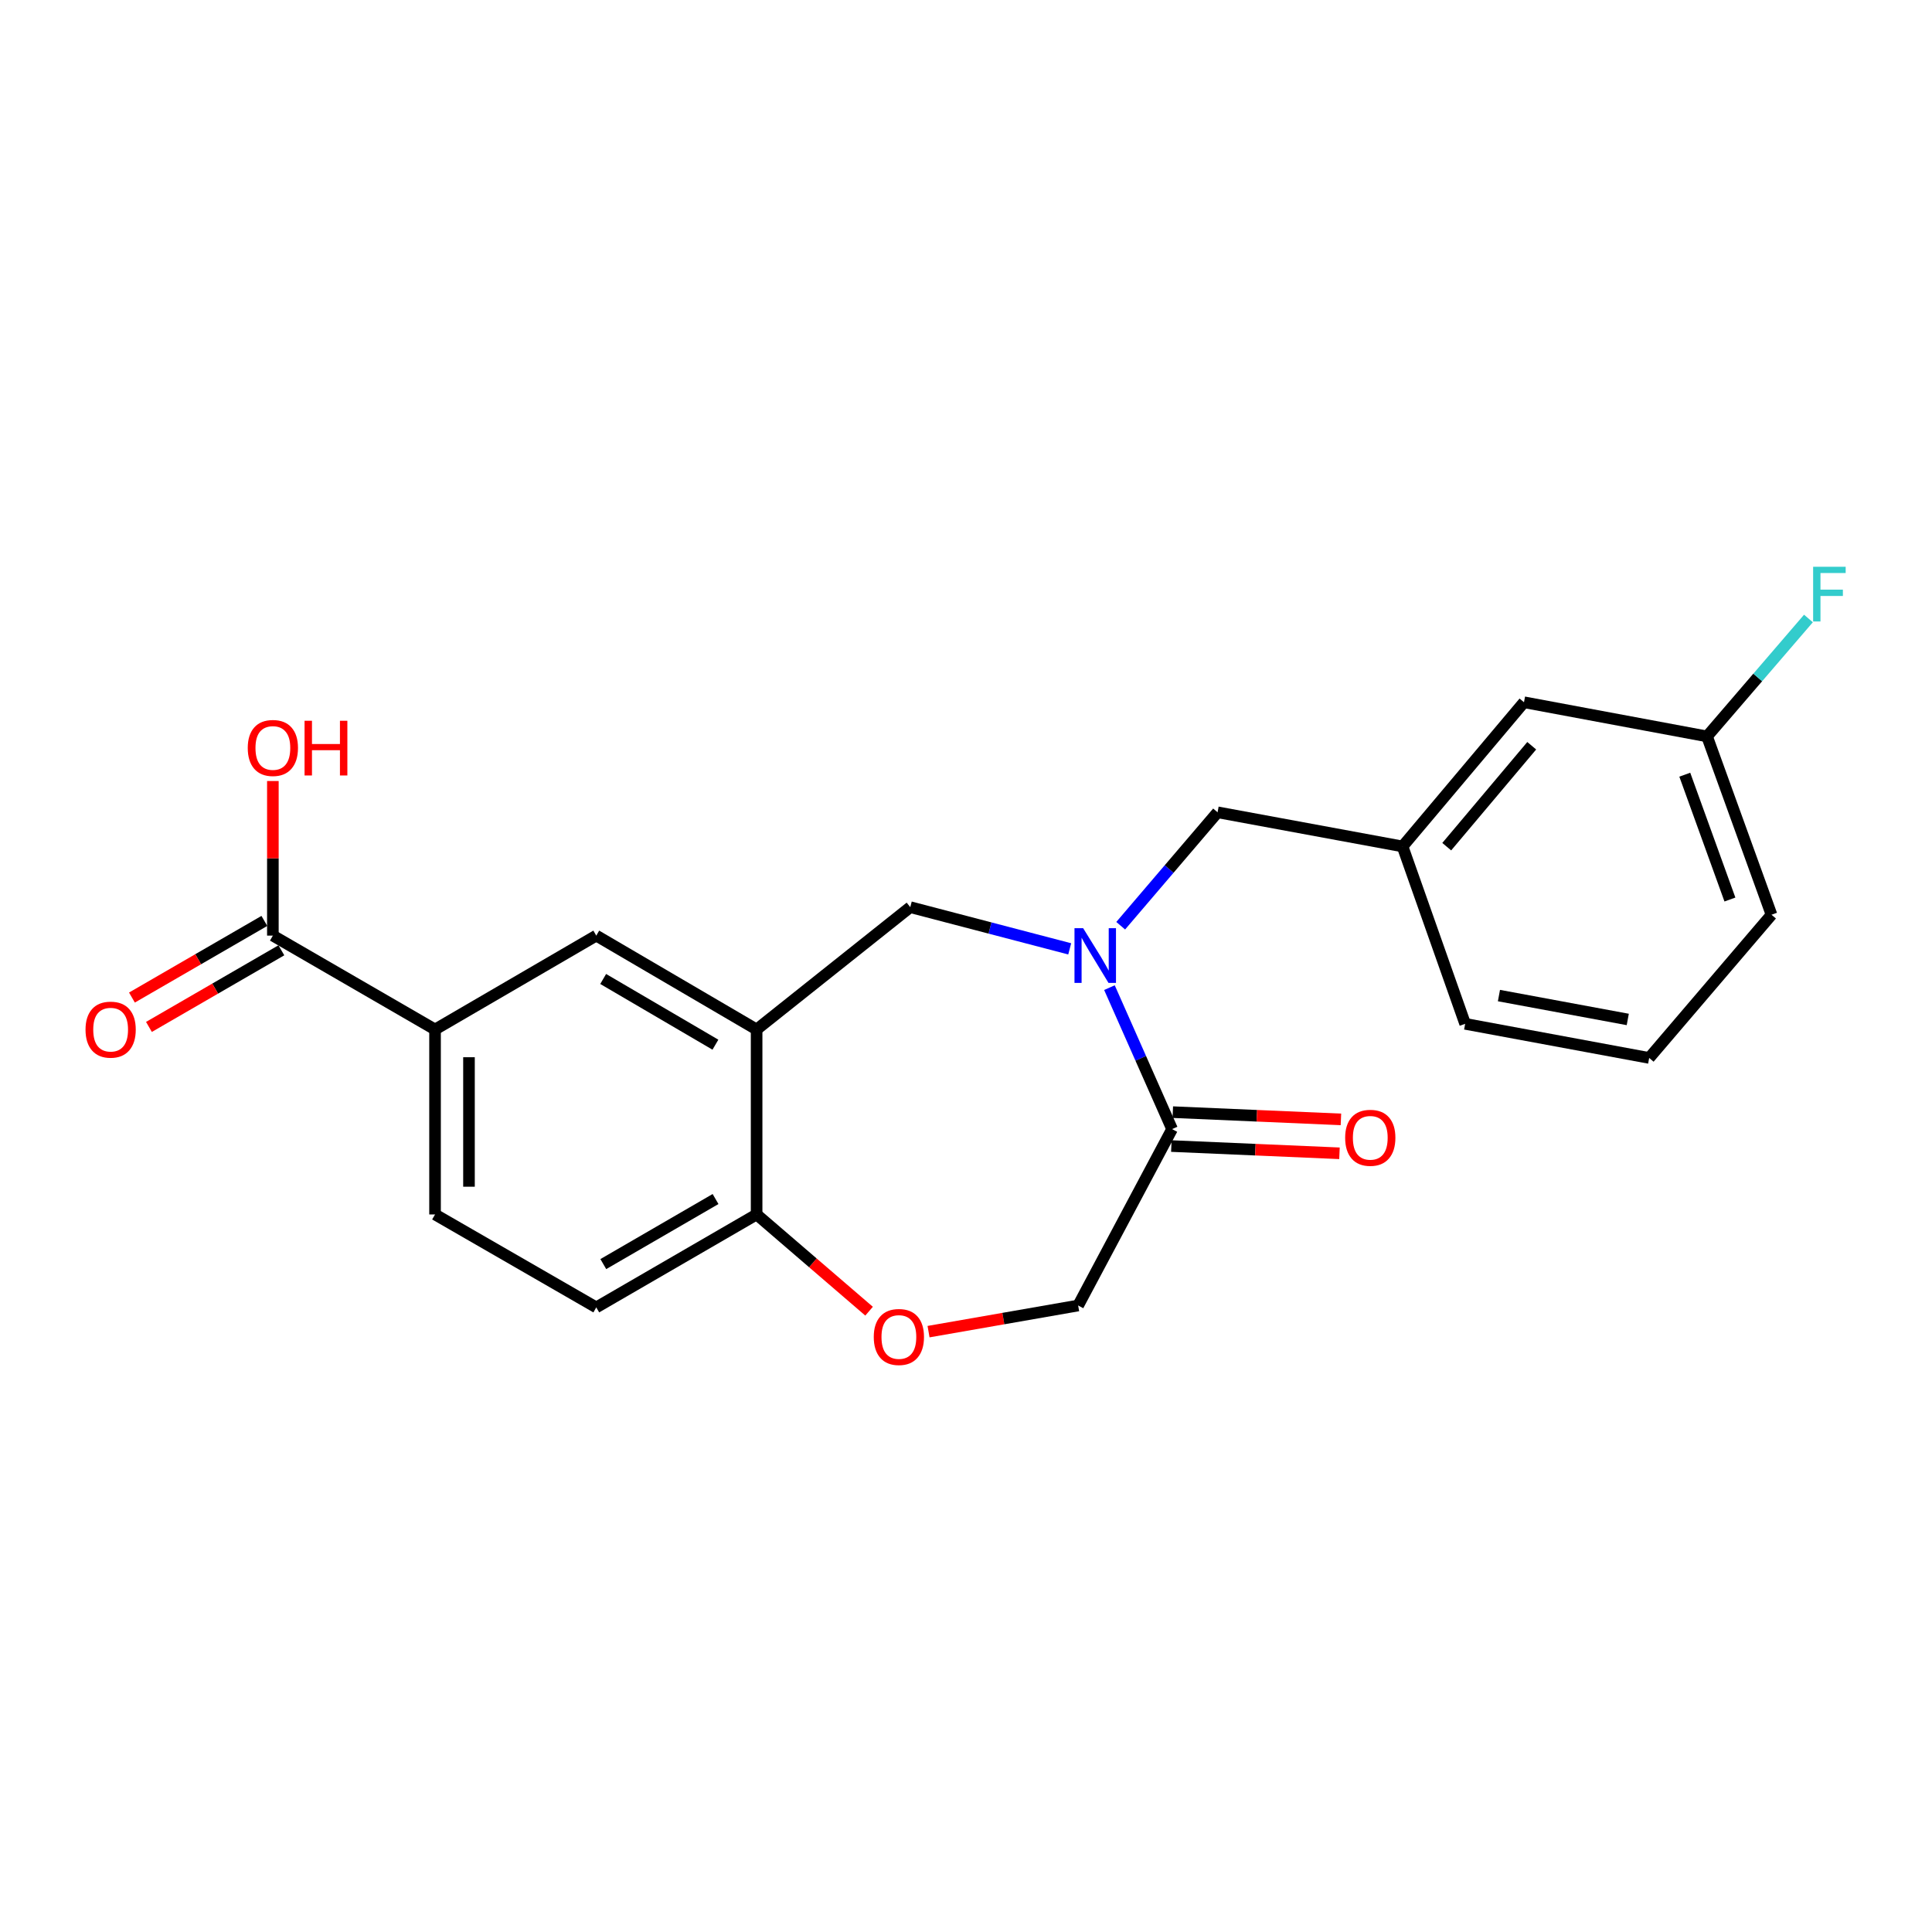 <?xml version='1.0' encoding='iso-8859-1'?>
<svg version='1.1' baseProfile='full'
              xmlns='http://www.w3.org/2000/svg'
                      xmlns:rdkit='http://www.rdkit.org/xml'
                      xmlns:xlink='http://www.w3.org/1999/xlink'
                  xml:space='preserve'
width='1000px' height='1000px' viewBox='0 0 1000 1000'>
<!-- END OF HEADER -->
<rect style='opacity:1.0;fill:#FFFFFF;stroke:none' width='1000' height='1000' x='0' y='0'> </rect>
<path class='bond-1' d='M 574.249,511.2 L 590.456,547.81' style='fill:none;fill-rule:evenodd;stroke:#0000FF;stroke-width:6px;stroke-linecap:butt;stroke-linejoin:miter;stroke-opacity:1' />
<path class='bond-1' d='M 590.456,547.81 L 606.663,584.419' style='fill:none;fill-rule:evenodd;stroke:#000000;stroke-width:6px;stroke-linecap:butt;stroke-linejoin:miter;stroke-opacity:1' />
<path class='bond-2' d='M 553.679,491.128 L 512.416,480.335' style='fill:none;fill-rule:evenodd;stroke:#0000FF;stroke-width:6px;stroke-linecap:butt;stroke-linejoin:miter;stroke-opacity:1' />
<path class='bond-2' d='M 512.416,480.335 L 471.153,469.542' style='fill:none;fill-rule:evenodd;stroke:#000000;stroke-width:6px;stroke-linecap:butt;stroke-linejoin:miter;stroke-opacity:1' />
<path class='bond-8' d='M 580.071,479.154 L 605.141,449.798' style='fill:none;fill-rule:evenodd;stroke:#0000FF;stroke-width:6px;stroke-linecap:butt;stroke-linejoin:miter;stroke-opacity:1' />
<path class='bond-8' d='M 605.141,449.798 L 630.212,420.442' style='fill:none;fill-rule:evenodd;stroke:#000000;stroke-width:6px;stroke-linecap:butt;stroke-linejoin:miter;stroke-opacity:1' />
<path class='bond-0' d='M 391.624,532.861 L 471.153,469.542' style='fill:none;fill-rule:evenodd;stroke:#000000;stroke-width:6px;stroke-linecap:butt;stroke-linejoin:miter;stroke-opacity:1' />
<path class='bond-6' d='M 391.624,532.861 L 308.63,484.269' style='fill:none;fill-rule:evenodd;stroke:#000000;stroke-width:6px;stroke-linecap:butt;stroke-linejoin:miter;stroke-opacity:1' />
<path class='bond-6' d='M 370.299,540.731 L 312.204,506.717' style='fill:none;fill-rule:evenodd;stroke:#000000;stroke-width:6px;stroke-linecap:butt;stroke-linejoin:miter;stroke-opacity:1' />
<path class='bond-7' d='M 391.624,532.861 L 391.624,628.6' style='fill:none;fill-rule:evenodd;stroke:#000000;stroke-width:6px;stroke-linecap:butt;stroke-linejoin:miter;stroke-opacity:1' />
<path class='bond-9' d='M 606.663,584.419 L 558.051,675.728' style='fill:none;fill-rule:evenodd;stroke:#000000;stroke-width:6px;stroke-linecap:butt;stroke-linejoin:miter;stroke-opacity:1' />
<path class='bond-10' d='M 606.284,593.195 L 649.796,595.07' style='fill:none;fill-rule:evenodd;stroke:#000000;stroke-width:6px;stroke-linecap:butt;stroke-linejoin:miter;stroke-opacity:1' />
<path class='bond-10' d='M 649.796,595.07 L 693.308,596.945' style='fill:none;fill-rule:evenodd;stroke:#FF0000;stroke-width:6px;stroke-linecap:butt;stroke-linejoin:miter;stroke-opacity:1' />
<path class='bond-10' d='M 607.041,575.644 L 650.552,577.519' style='fill:none;fill-rule:evenodd;stroke:#000000;stroke-width:6px;stroke-linecap:butt;stroke-linejoin:miter;stroke-opacity:1' />
<path class='bond-10' d='M 650.552,577.519 L 694.064,579.394' style='fill:none;fill-rule:evenodd;stroke:#FF0000;stroke-width:6px;stroke-linecap:butt;stroke-linejoin:miter;stroke-opacity:1' />
<path class='bond-3' d='M 480.614,689.256 L 519.332,682.492' style='fill:none;fill-rule:evenodd;stroke:#FF0000;stroke-width:6px;stroke-linecap:butt;stroke-linejoin:miter;stroke-opacity:1' />
<path class='bond-3' d='M 519.332,682.492 L 558.051,675.728' style='fill:none;fill-rule:evenodd;stroke:#000000;stroke-width:6px;stroke-linecap:butt;stroke-linejoin:miter;stroke-opacity:1' />
<path class='bond-22' d='M 449.831,678.668 L 420.727,653.634' style='fill:none;fill-rule:evenodd;stroke:#FF0000;stroke-width:6px;stroke-linecap:butt;stroke-linejoin:miter;stroke-opacity:1' />
<path class='bond-22' d='M 420.727,653.634 L 391.624,628.6' style='fill:none;fill-rule:evenodd;stroke:#000000;stroke-width:6px;stroke-linecap:butt;stroke-linejoin:miter;stroke-opacity:1' />
<path class='bond-4' d='M 141.237,484.269 L 225.178,532.861' style='fill:none;fill-rule:evenodd;stroke:#000000;stroke-width:6px;stroke-linecap:butt;stroke-linejoin:miter;stroke-opacity:1' />
<path class='bond-11' d='M 136.838,476.666 L 102.566,496.499' style='fill:none;fill-rule:evenodd;stroke:#000000;stroke-width:6px;stroke-linecap:butt;stroke-linejoin:miter;stroke-opacity:1' />
<path class='bond-11' d='M 102.566,496.499 L 68.293,516.332' style='fill:none;fill-rule:evenodd;stroke:#FF0000;stroke-width:6px;stroke-linecap:butt;stroke-linejoin:miter;stroke-opacity:1' />
<path class='bond-11' d='M 145.637,491.871 L 111.364,511.704' style='fill:none;fill-rule:evenodd;stroke:#000000;stroke-width:6px;stroke-linecap:butt;stroke-linejoin:miter;stroke-opacity:1' />
<path class='bond-11' d='M 111.364,511.704 L 77.092,531.536' style='fill:none;fill-rule:evenodd;stroke:#FF0000;stroke-width:6px;stroke-linecap:butt;stroke-linejoin:miter;stroke-opacity:1' />
<path class='bond-16' d='M 141.237,484.269 L 141.237,444.262' style='fill:none;fill-rule:evenodd;stroke:#000000;stroke-width:6px;stroke-linecap:butt;stroke-linejoin:miter;stroke-opacity:1' />
<path class='bond-16' d='M 141.237,444.262 L 141.237,404.255' style='fill:none;fill-rule:evenodd;stroke:#FF0000;stroke-width:6px;stroke-linecap:butt;stroke-linejoin:miter;stroke-opacity:1' />
<path class='bond-5' d='M 225.178,532.861 L 308.63,484.269' style='fill:none;fill-rule:evenodd;stroke:#000000;stroke-width:6px;stroke-linecap:butt;stroke-linejoin:miter;stroke-opacity:1' />
<path class='bond-24' d='M 225.178,532.861 L 225.178,628.6' style='fill:none;fill-rule:evenodd;stroke:#000000;stroke-width:6px;stroke-linecap:butt;stroke-linejoin:miter;stroke-opacity:1' />
<path class='bond-24' d='M 242.745,547.221 L 242.745,614.239' style='fill:none;fill-rule:evenodd;stroke:#000000;stroke-width:6px;stroke-linecap:butt;stroke-linejoin:miter;stroke-opacity:1' />
<path class='bond-14' d='M 391.624,628.6 L 308.63,676.704' style='fill:none;fill-rule:evenodd;stroke:#000000;stroke-width:6px;stroke-linecap:butt;stroke-linejoin:miter;stroke-opacity:1' />
<path class='bond-14' d='M 370.366,620.617 L 312.27,654.29' style='fill:none;fill-rule:evenodd;stroke:#000000;stroke-width:6px;stroke-linecap:butt;stroke-linejoin:miter;stroke-opacity:1' />
<path class='bond-13' d='M 630.212,420.442 L 725.961,438.116' style='fill:none;fill-rule:evenodd;stroke:#000000;stroke-width:6px;stroke-linecap:butt;stroke-linejoin:miter;stroke-opacity:1' />
<path class='bond-12' d='M 225.178,628.6 L 308.63,676.704' style='fill:none;fill-rule:evenodd;stroke:#000000;stroke-width:6px;stroke-linecap:butt;stroke-linejoin:miter;stroke-opacity:1' />
<path class='bond-15' d='M 725.961,438.116 L 788.812,363.486' style='fill:none;fill-rule:evenodd;stroke:#000000;stroke-width:6px;stroke-linecap:butt;stroke-linejoin:miter;stroke-opacity:1' />
<path class='bond-15' d='M 748.826,438.238 L 792.821,385.997' style='fill:none;fill-rule:evenodd;stroke:#000000;stroke-width:6px;stroke-linecap:butt;stroke-linejoin:miter;stroke-opacity:1' />
<path class='bond-20' d='M 725.961,438.116 L 758.362,529.933' style='fill:none;fill-rule:evenodd;stroke:#000000;stroke-width:6px;stroke-linecap:butt;stroke-linejoin:miter;stroke-opacity:1' />
<path class='bond-17' d='M 788.812,363.486 L 883.556,381.161' style='fill:none;fill-rule:evenodd;stroke:#000000;stroke-width:6px;stroke-linecap:butt;stroke-linejoin:miter;stroke-opacity:1' />
<path class='bond-18' d='M 883.556,381.161 L 909.801,350.645' style='fill:none;fill-rule:evenodd;stroke:#000000;stroke-width:6px;stroke-linecap:butt;stroke-linejoin:miter;stroke-opacity:1' />
<path class='bond-18' d='M 909.801,350.645 L 936.046,320.13' style='fill:none;fill-rule:evenodd;stroke:#33CCCC;stroke-width:6px;stroke-linecap:butt;stroke-linejoin:miter;stroke-opacity:1' />
<path class='bond-23' d='M 883.556,381.161 L 916.933,473.465' style='fill:none;fill-rule:evenodd;stroke:#000000;stroke-width:6px;stroke-linecap:butt;stroke-linejoin:miter;stroke-opacity:1' />
<path class='bond-23' d='M 872.042,400.98 L 895.406,465.593' style='fill:none;fill-rule:evenodd;stroke:#000000;stroke-width:6px;stroke-linecap:butt;stroke-linejoin:miter;stroke-opacity:1' />
<path class='bond-19' d='M 853.614,547.587 L 758.362,529.933' style='fill:none;fill-rule:evenodd;stroke:#000000;stroke-width:6px;stroke-linecap:butt;stroke-linejoin:miter;stroke-opacity:1' />
<path class='bond-19' d='M 842.528,527.667 L 775.852,515.308' style='fill:none;fill-rule:evenodd;stroke:#000000;stroke-width:6px;stroke-linecap:butt;stroke-linejoin:miter;stroke-opacity:1' />
<path class='bond-21' d='M 853.614,547.587 L 916.933,473.465' style='fill:none;fill-rule:evenodd;stroke:#000000;stroke-width:6px;stroke-linecap:butt;stroke-linejoin:miter;stroke-opacity:1' />
<path  class='atom-0' d='M 560.633 480.424
L 569.913 495.424
Q 570.833 496.904, 572.313 499.584
Q 573.793 502.264, 573.873 502.424
L 573.873 480.424
L 577.633 480.424
L 577.633 508.744
L 573.753 508.744
L 563.793 492.344
Q 562.633 490.424, 561.393 488.224
Q 560.193 486.024, 559.833 485.344
L 559.833 508.744
L 556.153 508.744
L 556.153 480.424
L 560.633 480.424
' fill='#0000FF'/>
<path  class='atom-4' d='M 452.259 692.019
Q 452.259 685.219, 455.619 681.419
Q 458.979 677.619, 465.259 677.619
Q 471.539 677.619, 474.899 681.419
Q 478.259 685.219, 478.259 692.019
Q 478.259 698.899, 474.859 702.819
Q 471.459 706.699, 465.259 706.699
Q 459.019 706.699, 455.619 702.819
Q 452.259 698.939, 452.259 692.019
M 465.259 703.499
Q 469.579 703.499, 471.899 700.619
Q 474.259 697.699, 474.259 692.019
Q 474.259 686.459, 471.899 683.659
Q 469.579 680.819, 465.259 680.819
Q 460.939 680.819, 458.579 683.619
Q 456.259 686.419, 456.259 692.019
Q 456.259 697.739, 458.579 700.619
Q 460.939 703.499, 465.259 703.499
' fill='#FF0000'/>
<path  class='atom-11' d='M 696.253 588.92
Q 696.253 582.12, 699.613 578.32
Q 702.973 574.52, 709.253 574.52
Q 715.533 574.52, 718.893 578.32
Q 722.253 582.12, 722.253 588.92
Q 722.253 595.8, 718.853 599.72
Q 715.453 603.6, 709.253 603.6
Q 703.013 603.6, 699.613 599.72
Q 696.253 595.84, 696.253 588.92
M 709.253 600.4
Q 713.573 600.4, 715.893 597.52
Q 718.253 594.6, 718.253 588.92
Q 718.253 583.36, 715.893 580.56
Q 713.573 577.72, 709.253 577.72
Q 704.933 577.72, 702.573 580.52
Q 700.253 583.32, 700.253 588.92
Q 700.253 594.64, 702.573 597.52
Q 704.933 600.4, 709.253 600.4
' fill='#FF0000'/>
<path  class='atom-12' d='M 44.267 532.941
Q 44.267 526.141, 47.627 522.341
Q 50.987 518.541, 57.267 518.541
Q 63.547 518.541, 66.907 522.341
Q 70.267 526.141, 70.267 532.941
Q 70.267 539.821, 66.867 543.741
Q 63.467 547.621, 57.267 547.621
Q 51.027 547.621, 47.627 543.741
Q 44.267 539.861, 44.267 532.941
M 57.267 544.421
Q 61.587 544.421, 63.907 541.541
Q 66.267 538.621, 66.267 532.941
Q 66.267 527.381, 63.907 524.581
Q 61.587 521.741, 57.267 521.741
Q 52.947 521.741, 50.587 524.541
Q 48.267 527.341, 48.267 532.941
Q 48.267 538.661, 50.587 541.541
Q 52.947 544.421, 57.267 544.421
' fill='#FF0000'/>
<path  class='atom-17' d='M 128.237 387.145
Q 128.237 380.345, 131.597 376.545
Q 134.957 372.745, 141.237 372.745
Q 147.517 372.745, 150.877 376.545
Q 154.237 380.345, 154.237 387.145
Q 154.237 394.025, 150.837 397.945
Q 147.437 401.825, 141.237 401.825
Q 134.997 401.825, 131.597 397.945
Q 128.237 394.065, 128.237 387.145
M 141.237 398.625
Q 145.557 398.625, 147.877 395.745
Q 150.237 392.825, 150.237 387.145
Q 150.237 381.585, 147.877 378.785
Q 145.557 375.945, 141.237 375.945
Q 136.917 375.945, 134.557 378.745
Q 132.237 381.545, 132.237 387.145
Q 132.237 392.865, 134.557 395.745
Q 136.917 398.625, 141.237 398.625
' fill='#FF0000'/>
<path  class='atom-17' d='M 157.637 373.065
L 161.477 373.065
L 161.477 385.105
L 175.957 385.105
L 175.957 373.065
L 179.797 373.065
L 179.797 401.385
L 175.957 401.385
L 175.957 388.305
L 161.477 388.305
L 161.477 401.385
L 157.637 401.385
L 157.637 373.065
' fill='#FF0000'/>
<path  class='atom-19' d='M 938.474 293.356
L 955.314 293.356
L 955.314 296.596
L 942.274 296.596
L 942.274 305.196
L 953.874 305.196
L 953.874 308.476
L 942.274 308.476
L 942.274 321.676
L 938.474 321.676
L 938.474 293.356
' fill='#33CCCC'/>
</svg>
